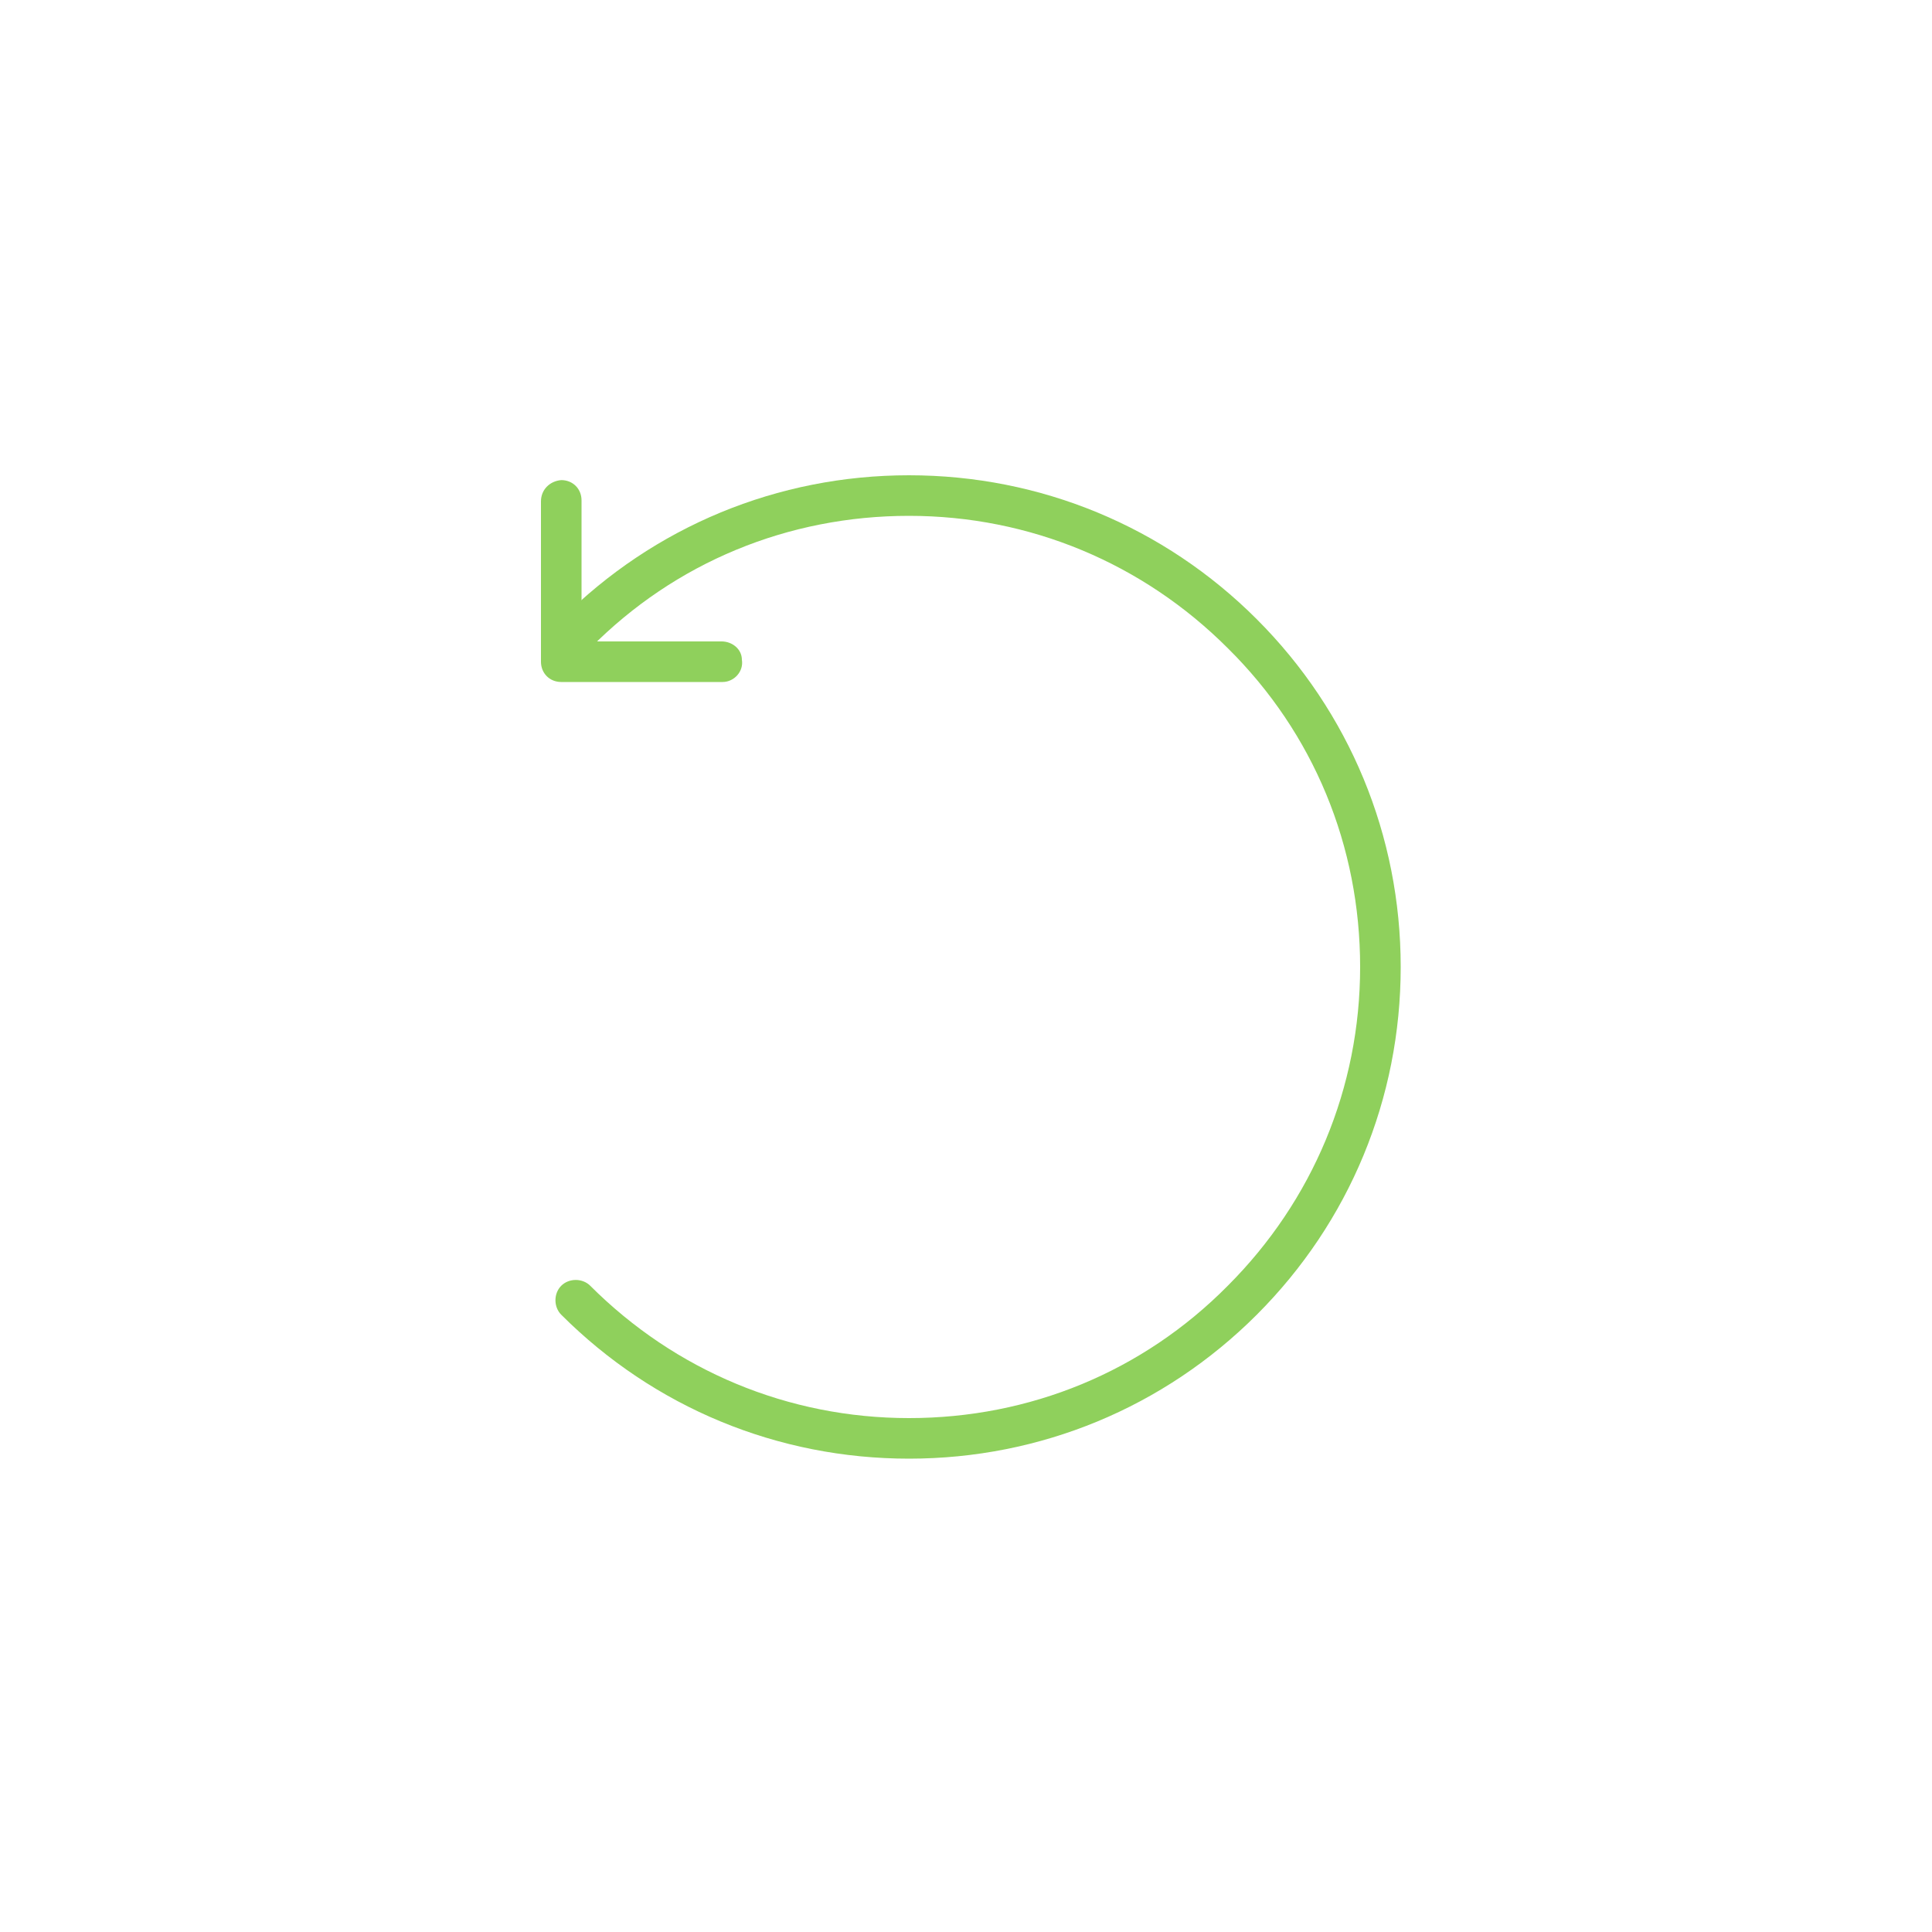 <?xml version="1.0" encoding="utf-8"?>
<!-- Generator: Adobe Illustrator 25.2.1, SVG Export Plug-In . SVG Version: 6.00 Build 0)  -->
<svg version="1.1" id="Layer_1" xmlns="http://www.w3.org/2000/svg" xmlns:xlink="http://www.w3.org/1999/xlink" x="0px" y="0px"
	 viewBox="0 0 200 200" style="enable-background:new 0 0 200 200;" xml:space="preserve">
<style type="text/css">
	.st0{fill:none;}
	.st1{fill:#8FD05C;}
</style>
<rect x="555" y="-80" class="st0" width="157" height="159"/>
<g>
	<path class="st1" d="M94.1,151c-13.6,0-26.4-5.3-36-14.9c-0.8-0.8-0.8-2.2,0-3s2.2-0.8,3,0c8.8,8.8,20.5,13.7,33,13.7
		s24.2-4.8,33-13.7c8.8-8.8,13.7-20.5,13.7-33s-4.8-24.2-13.7-33c-8.8-8.8-20.5-13.7-33-13.7s-24.2,4.8-33,13.7
		c-0.8,0.8-2.2,0.8-3,0s-0.8-2.2,0-3c9.6-9.6,22.4-14.9,36-14.9c13.6,0,26.4,5.3,36,14.9c9.6,9.6,14.9,22.4,14.9,36
		s-5.3,26.4-14.9,36C120.5,145.7,107.7,151,94.1,151z"/>
	<path class="st1" d="M74.8,70.6H58.1c-1.2,0-2.1-0.9-2.1-2.1V51.9c0-1.2,0.9-2.1,2.1-2.2c1.2,0,2.1,0.9,2.1,2.1v14.6h14.5
		c1.1,0,2.1,0.8,2.1,1.9C77,69.5,76,70.6,74.8,70.6z"/>
</g>
</svg>
